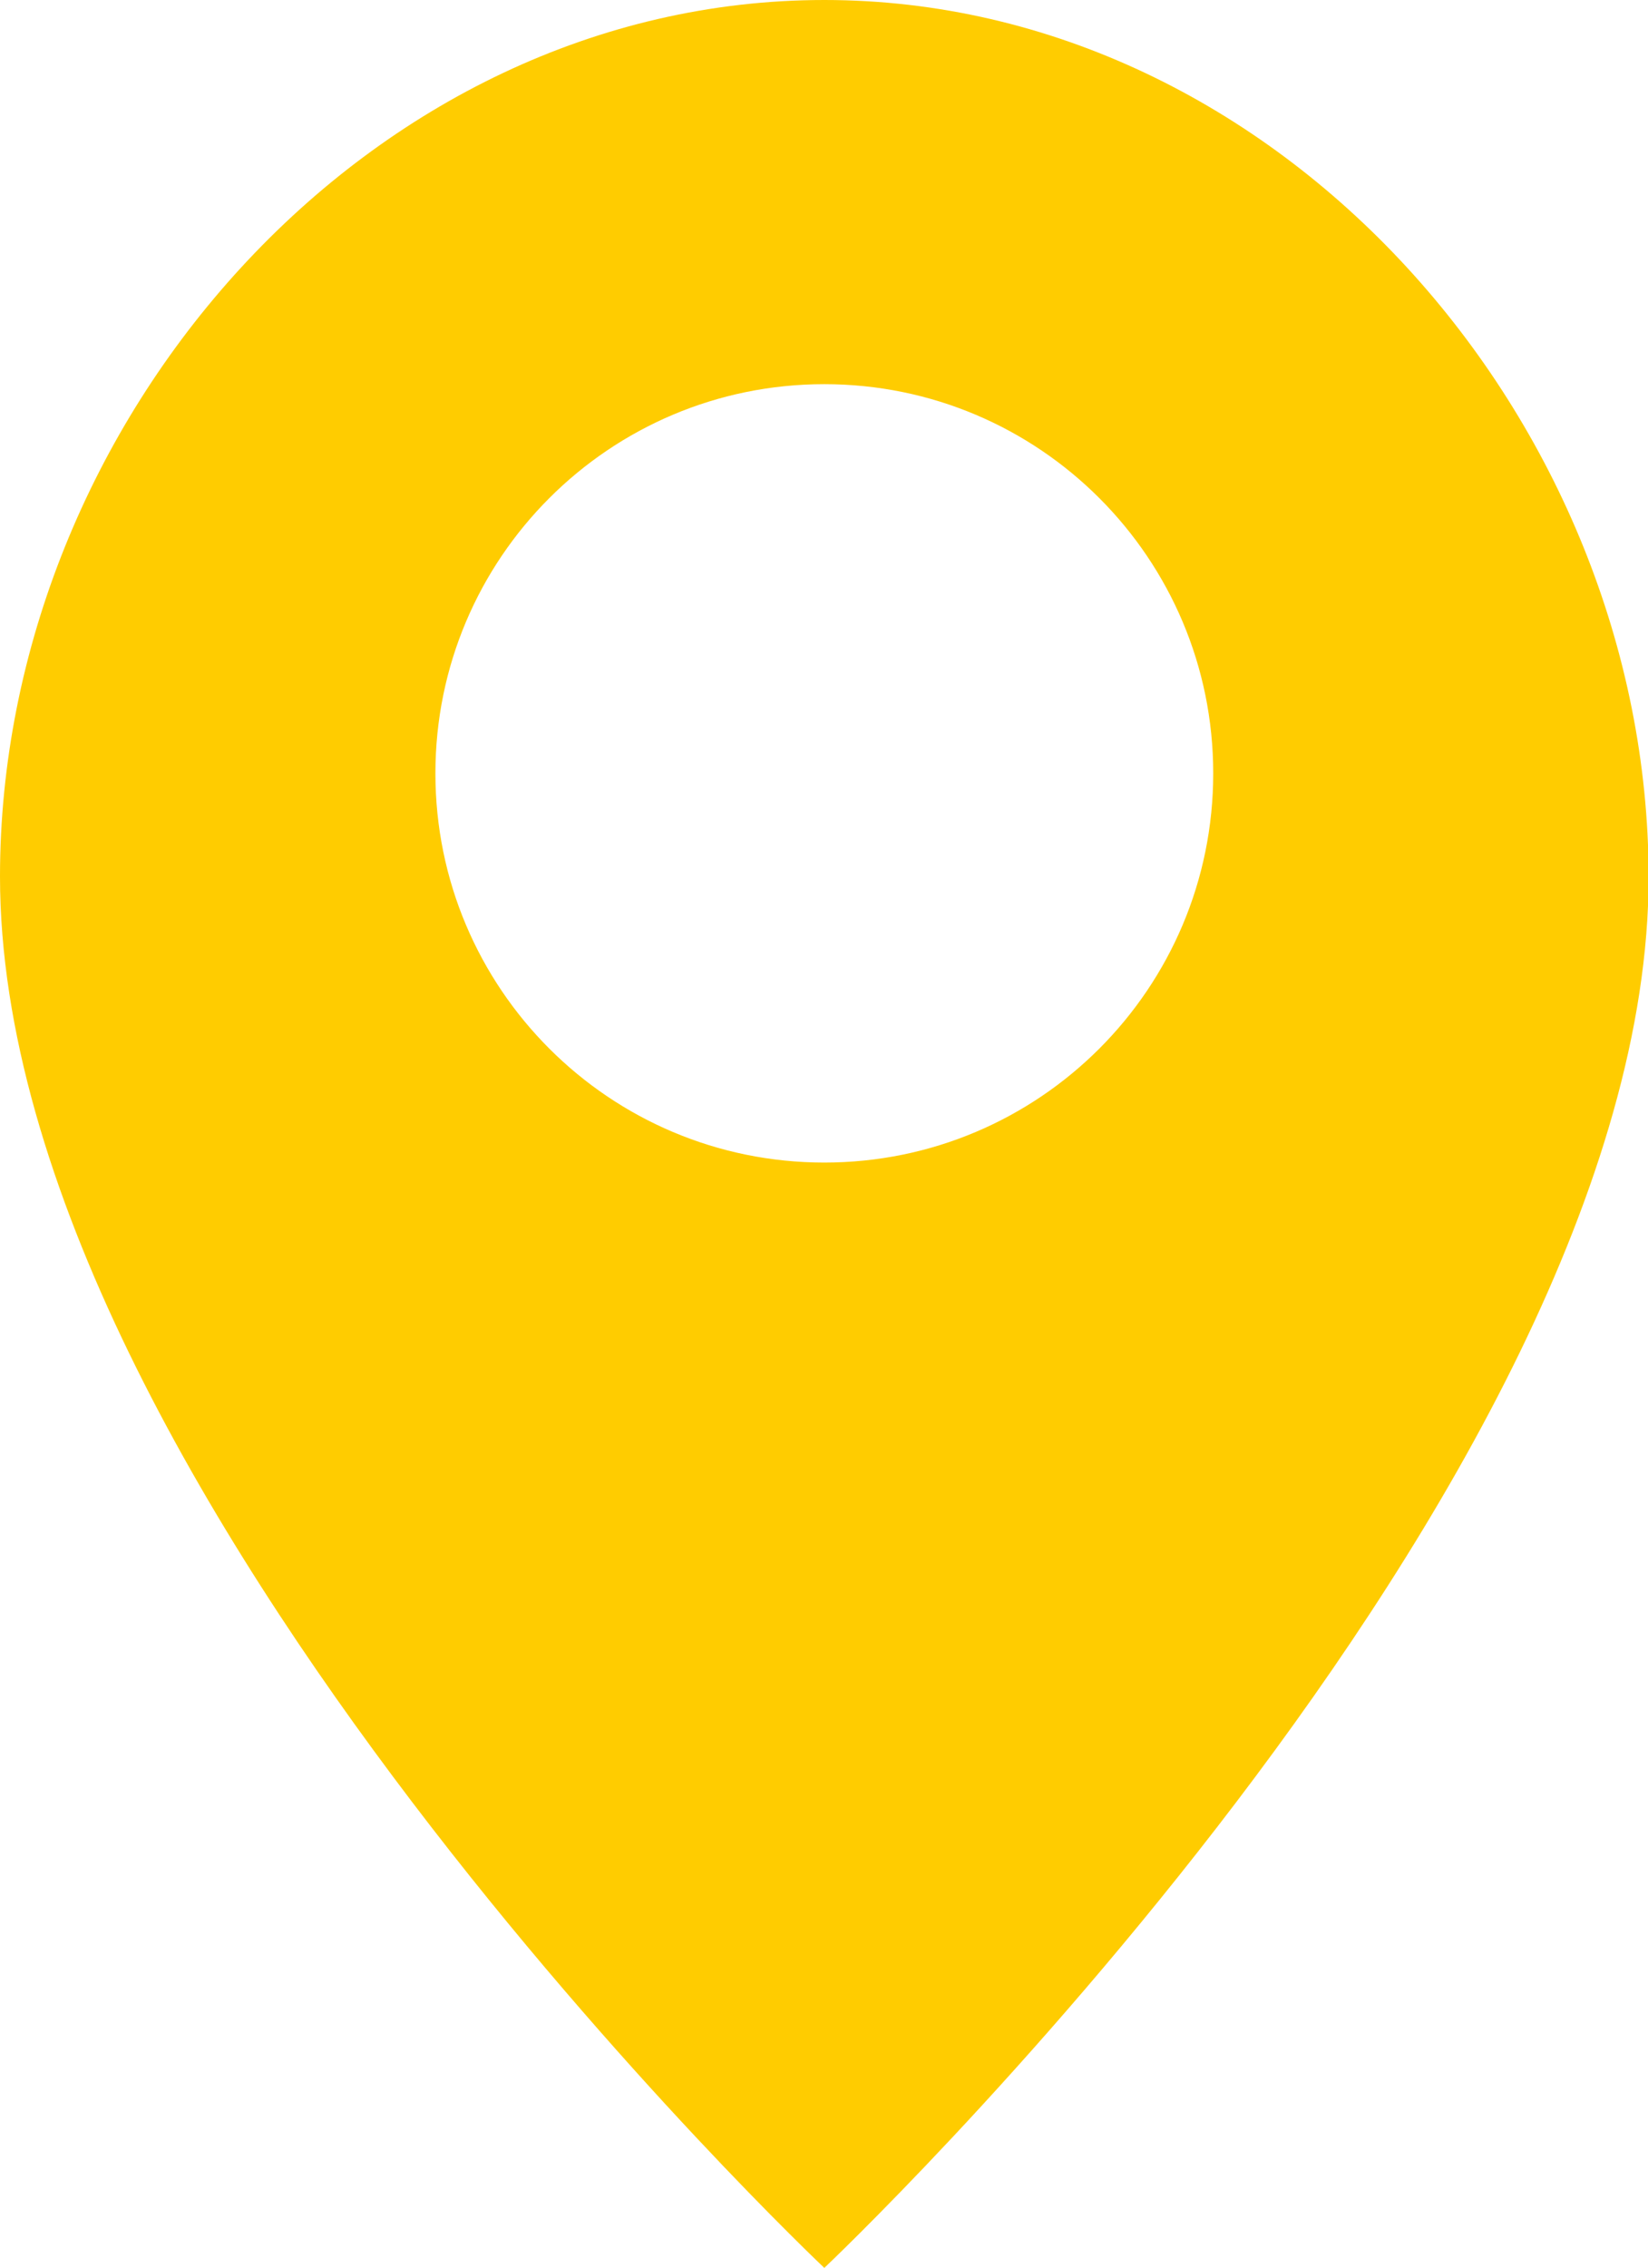 <?xml version="1.0" encoding="UTF-8"?>
<svg id="Layer_2" data-name="Layer 2" xmlns="http://www.w3.org/2000/svg" viewBox="0 0 26.23 36.07">
  <defs>
    <style>
      .cls-1 {
        fill: #fc0;
      }
    </style>
  </defs>
  <g id="Layer_1-2" data-name="Layer 1">
    <path class="cls-1" d="M13.12,0C5.87,0,0,6.69,0,13.94c0,9.75,13.12,22.13,13.12,22.13,0,0,13.12-12.39,13.12-22.13C26.23,6.69,20.36,0,13.12,0ZM13.12,18.49c-3.42,0-6.19-2.77-6.19-6.19s2.77-6.19,6.19-6.19,6.19,2.77,6.19,6.19-2.77,6.19-6.19,6.19Z"/>
  </g>
</svg>